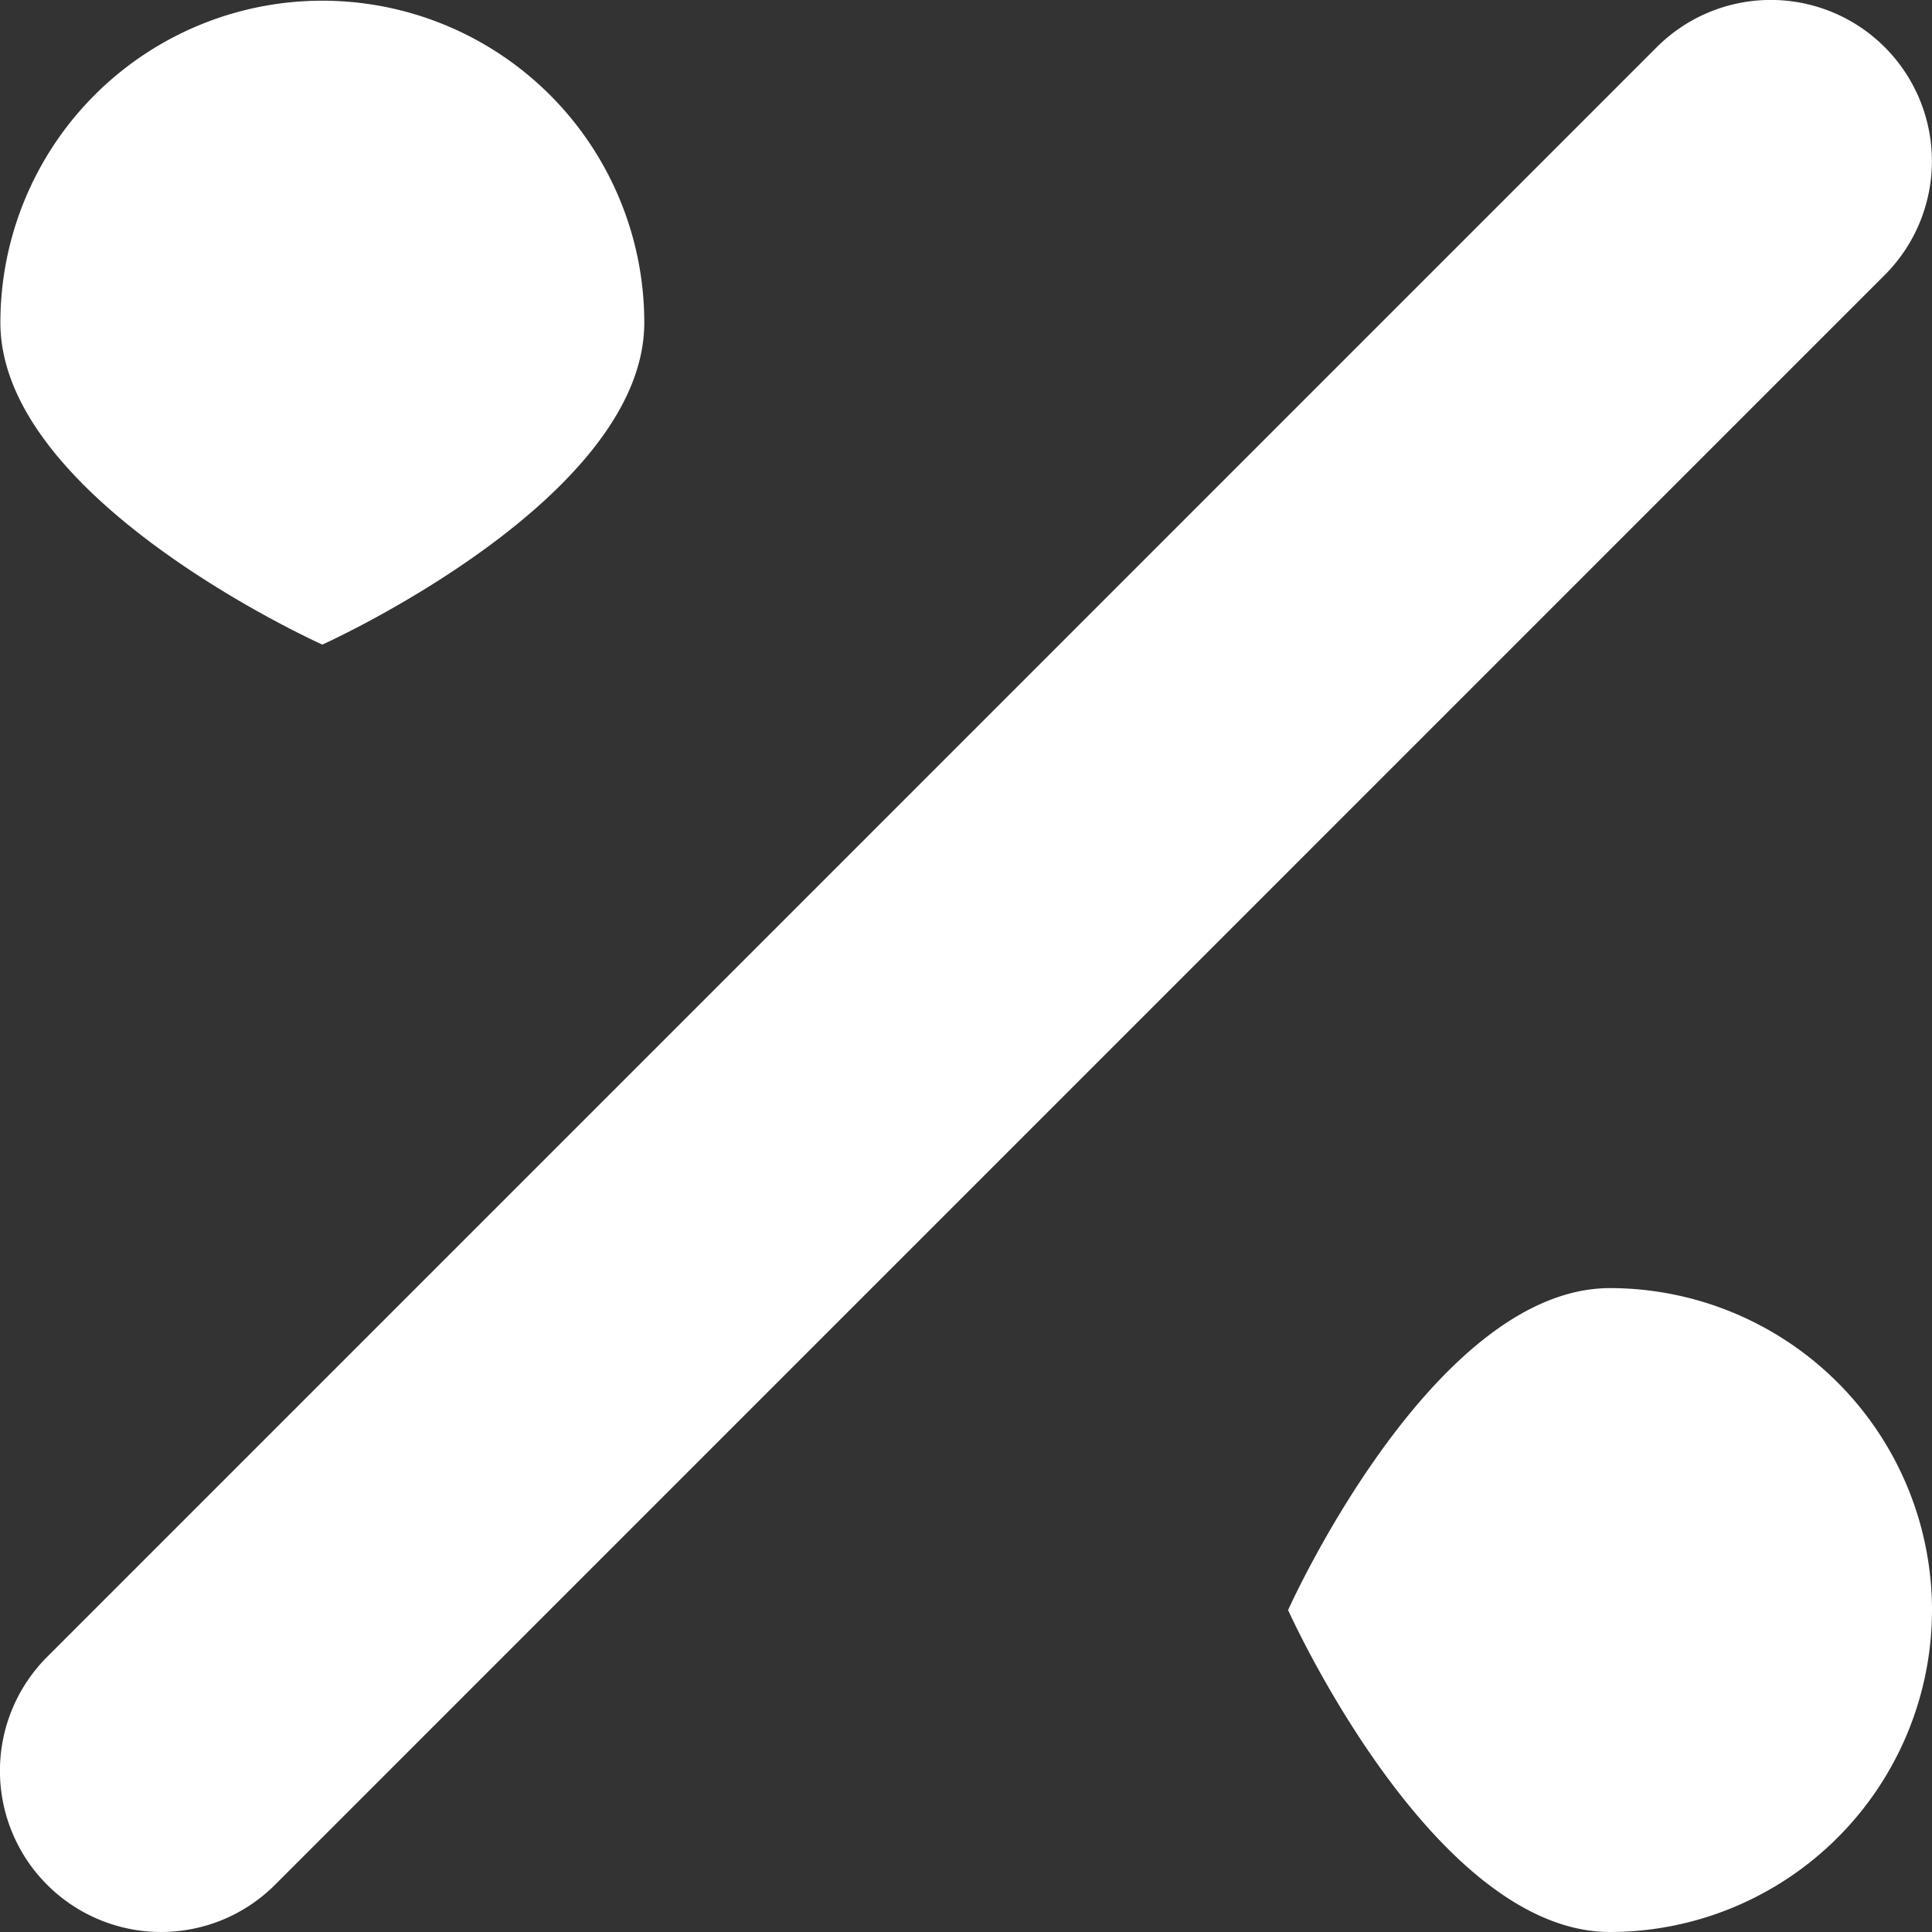 <svg id="Gruppe_184" data-name="Gruppe 184" xmlns="http://www.w3.org/2000/svg" width="25" height="25" viewBox="0 0 25 25">
	<rect x="0" y="0" width="25" height="25" fill="#333333" stroke="none"/>
	<path id="percent-solid" d="M24.313,67.484a2.085,2.085,0,0,0-2.949-2.949L.535,85.365a2.085,2.085,0,0,0,2.949,2.949ZM8.262,68.1a4.166,4.166,0,0,0-8.332,0c0,2.3,4.166,4.166,4.166,4.166S8.262,70.393,8.262,68.1ZM24.925,84.759a4.17,4.17,0,0,0-4.166-4.166c-2.3,0-4.166,4.166-4.166,4.166s1.868,4.166,4.166,4.166A4.17,4.17,0,0,0,24.925,84.759Z" transform="translate(0.075 -63.925)" fill="#fff"/>
</svg>
